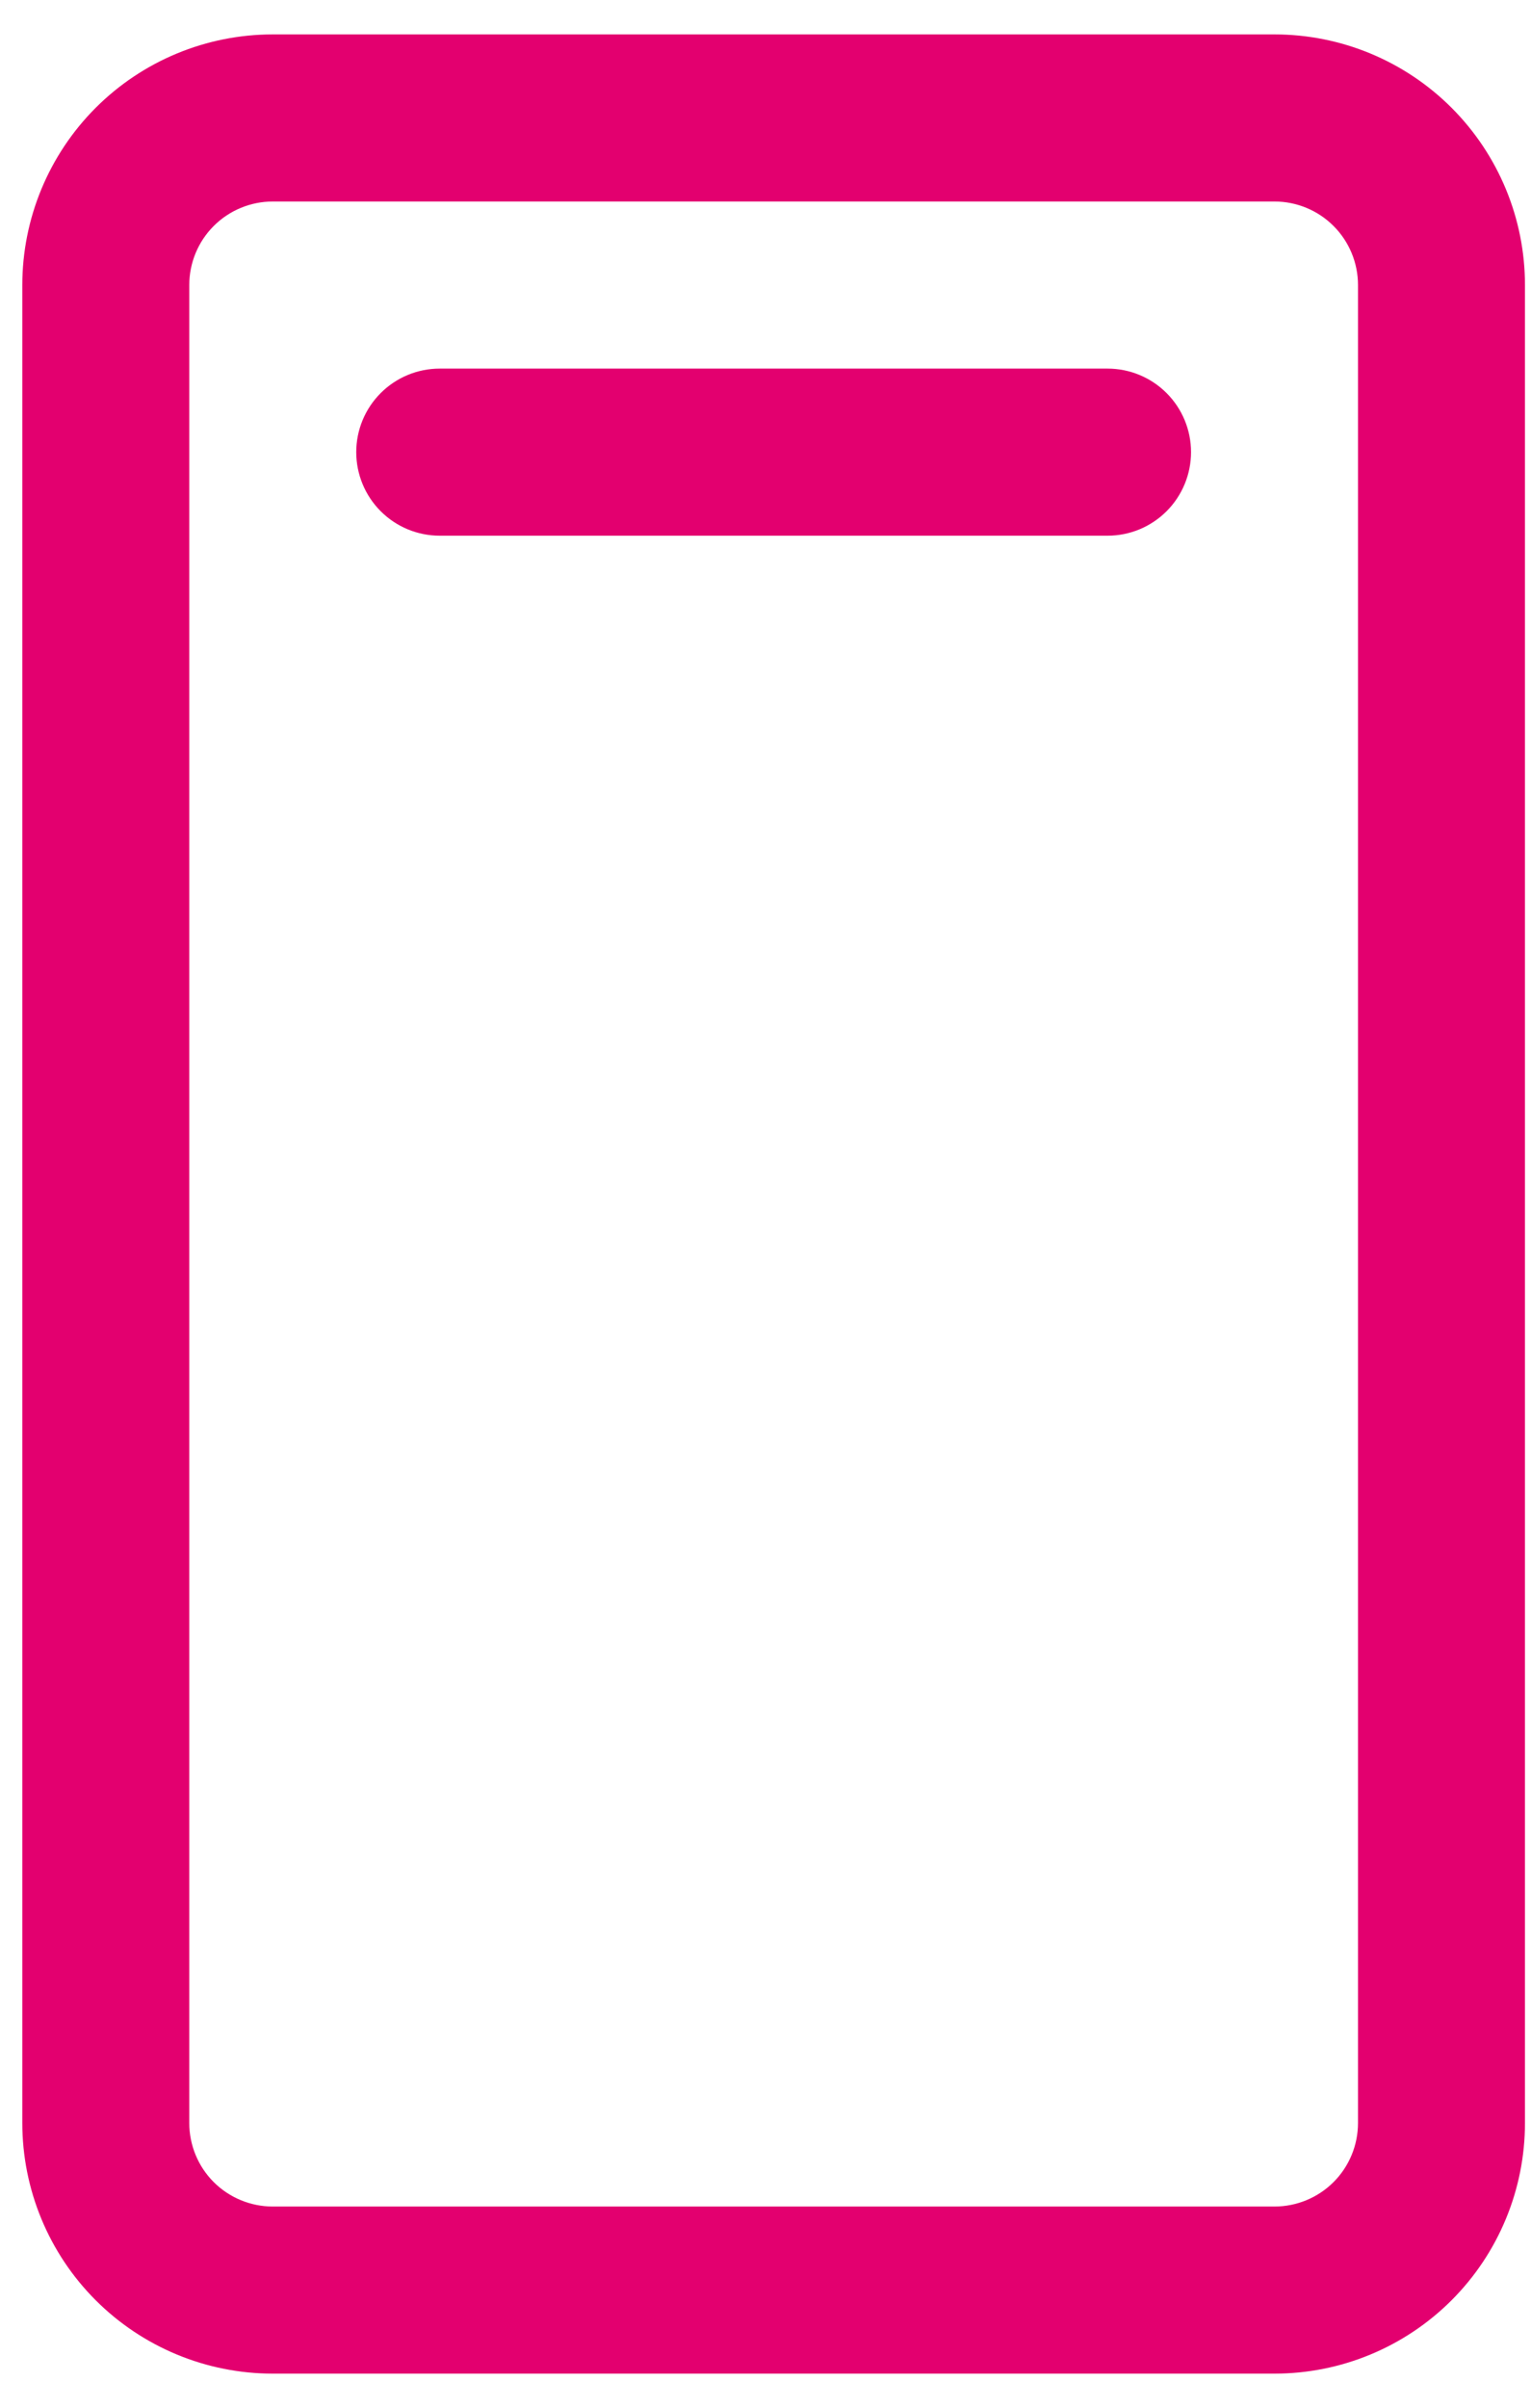 <?xml version="1.0" encoding="UTF-8"?> <svg xmlns="http://www.w3.org/2000/svg" width="35" height="55" viewBox="0 0 35 55" fill="none"><path d="M29.136 0.786H6.236C4.717 0.786 3.261 1.389 2.187 2.463C1.114 3.537 0.51 4.993 0.51 6.511V48.496C0.51 50.014 1.114 51.471 2.187 52.544C3.261 53.618 4.717 54.221 6.236 54.221H29.136C30.655 54.221 32.111 53.618 33.185 52.544C34.258 51.471 34.862 50.014 34.862 48.496V6.511C34.862 4.993 34.258 3.537 33.185 2.463C32.111 1.389 30.655 0.786 29.136 0.786ZM31.045 48.496C31.045 49.002 30.844 49.488 30.486 49.846C30.128 50.203 29.642 50.404 29.136 50.404H6.236C5.73 50.404 5.244 50.203 4.886 49.846C4.528 49.488 4.327 49.002 4.327 48.496V6.511C4.327 6.005 4.528 5.52 4.886 5.162C5.244 4.804 5.73 4.603 6.236 4.603H29.136C29.642 4.603 30.128 4.804 30.486 5.162C30.844 5.52 31.045 6.005 31.045 6.511V48.496ZM27.228 10.328C27.228 10.834 27.027 11.32 26.669 11.678C26.311 12.036 25.826 12.237 25.32 12.237H10.053C9.546 12.237 9.061 12.036 8.703 11.678C8.345 11.32 8.144 10.834 8.144 10.328C8.144 9.822 8.345 9.337 8.703 8.979C9.061 8.621 9.546 8.42 10.053 8.42H25.32C25.826 8.42 26.311 8.621 26.669 8.979C27.027 9.337 27.228 9.822 27.228 10.328Z" fill="#E3006F"></path></svg> 